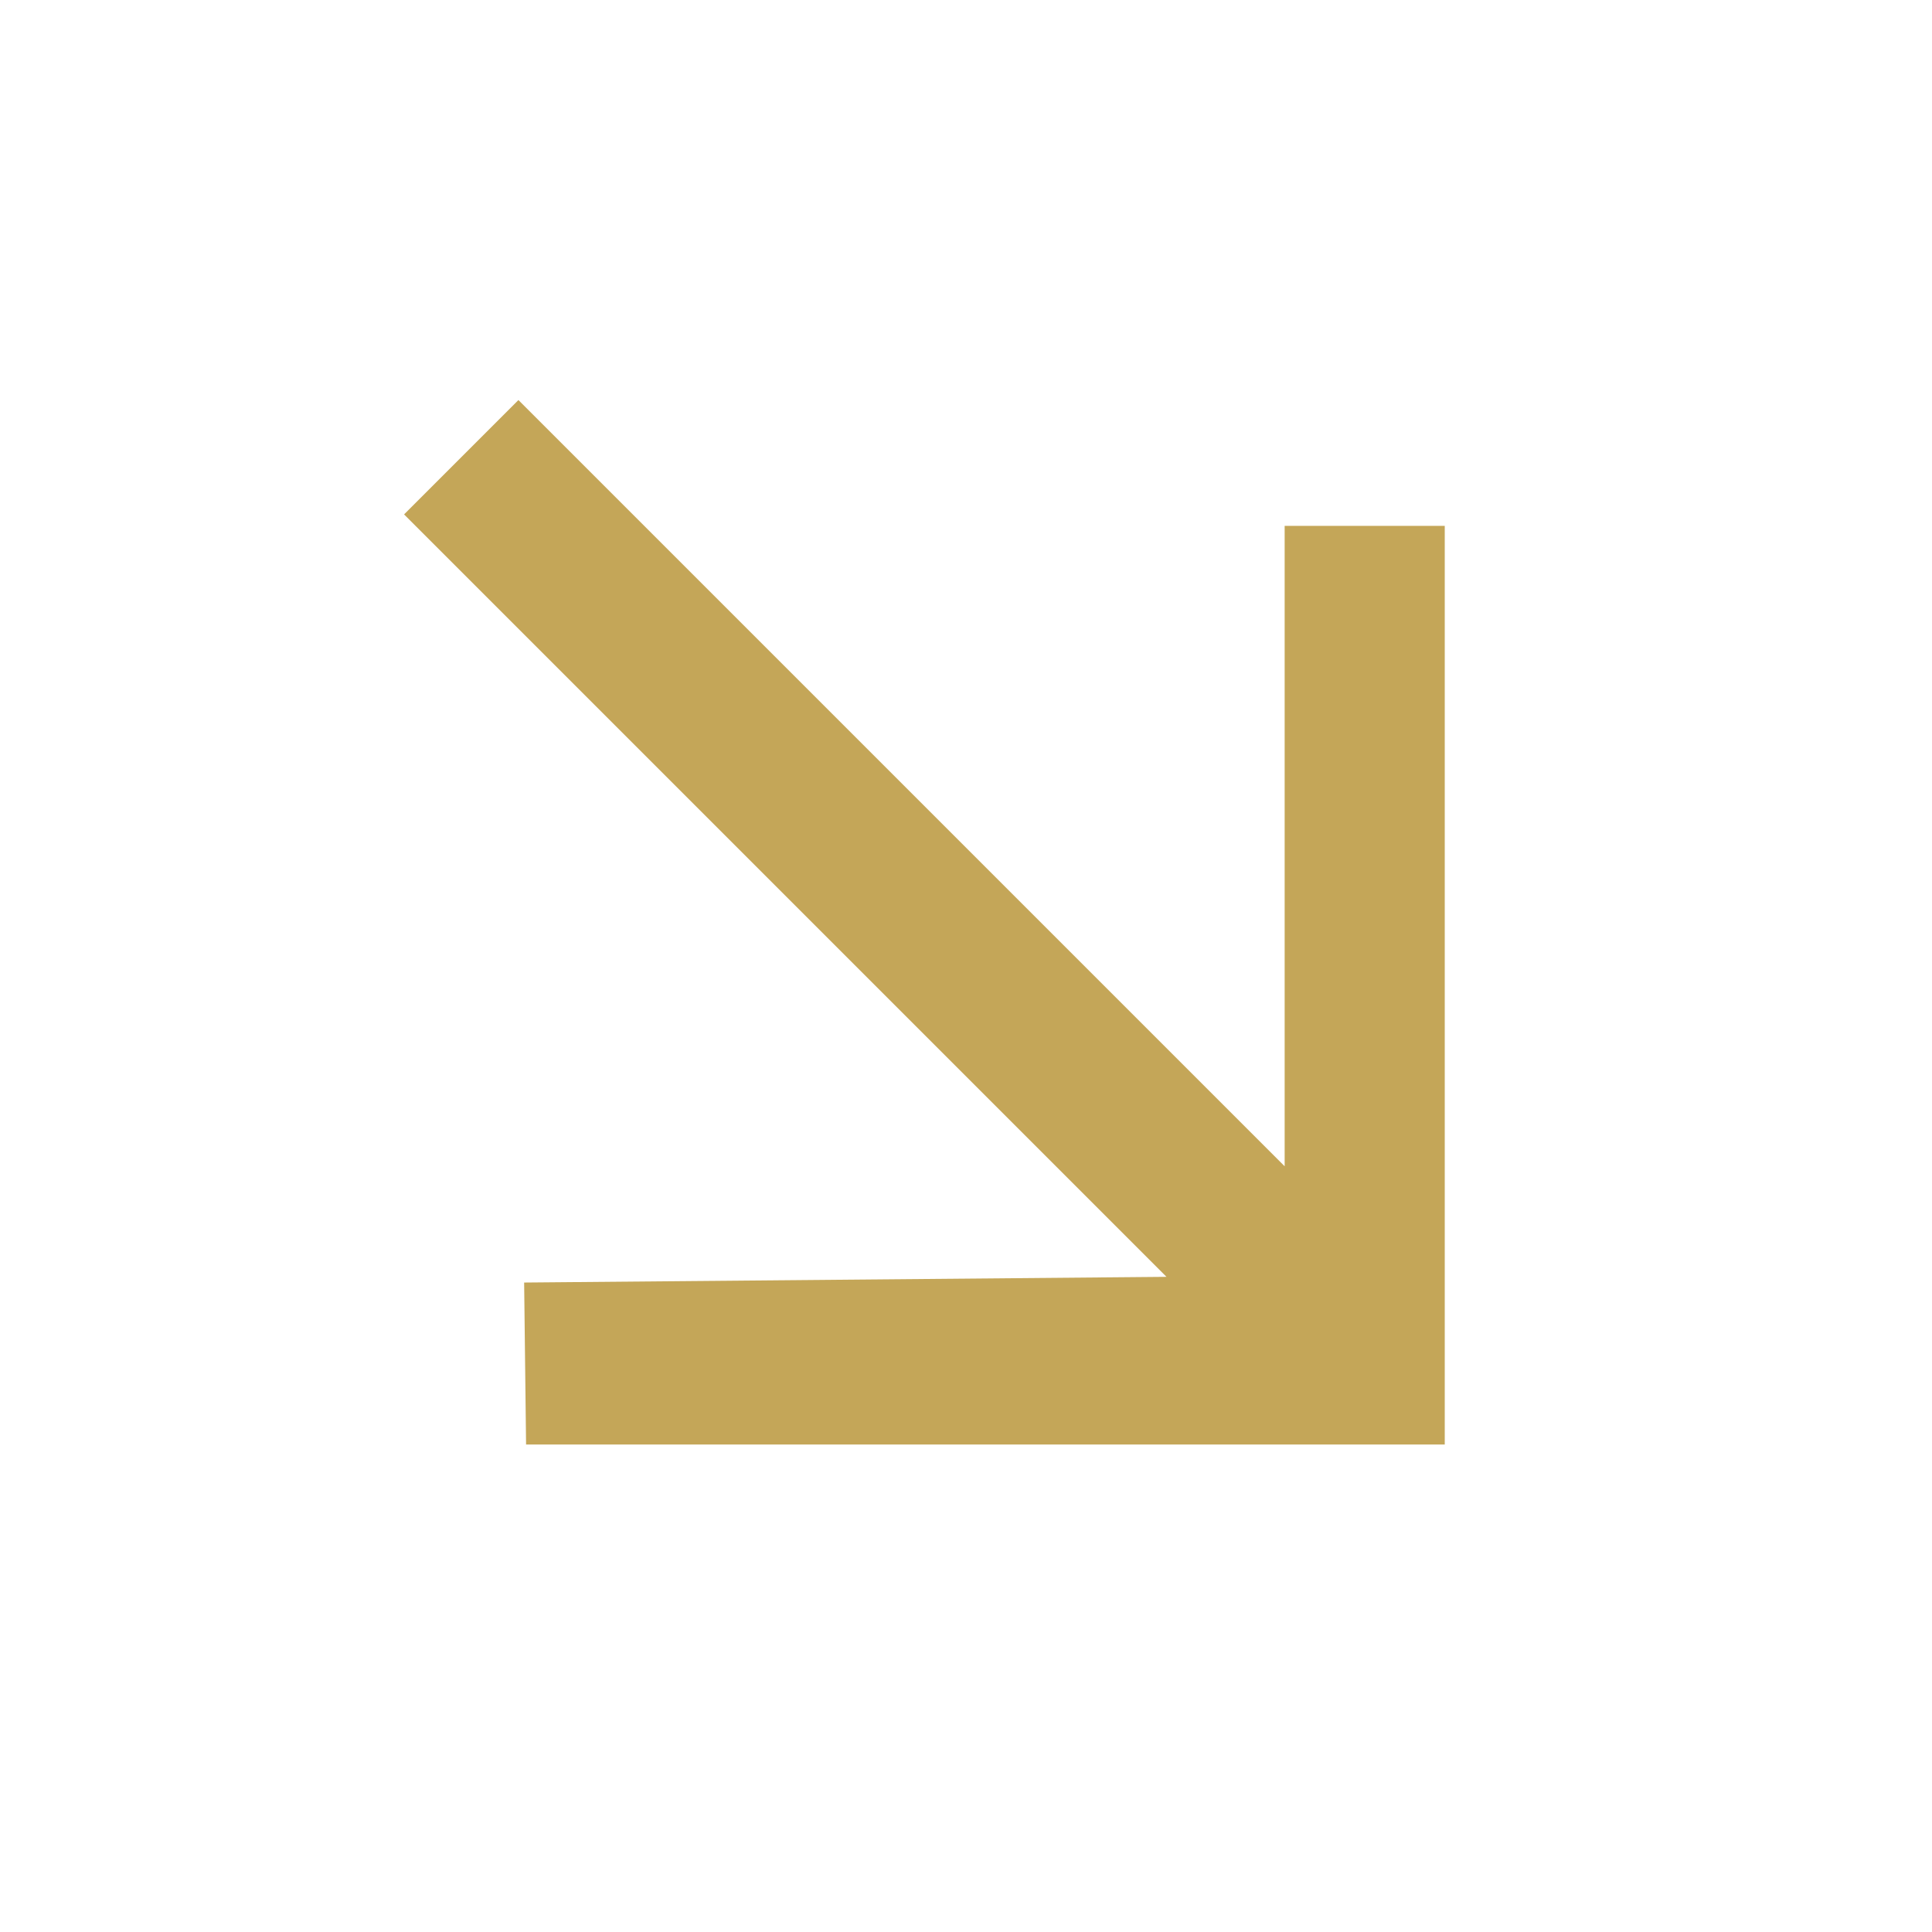 <svg width="61" height="61" viewBox="0 0 61 61" fill="none" xmlns="http://www.w3.org/2000/svg">
<mask id="mask0_159_86" style="mask-type:alpha" maskUnits="userSpaceOnUse" x="0" y="0" width="61" height="61">
<rect width="61" height="61" fill="#D9D9D9"/>
</mask>
<g mask="url(#mask0_159_86)">
<path d="M45.616 45.609L16.61 45.609L16.549 40.494L36.83 40.314L12.758 16.242L16.369 12.631L40.561 36.823L40.561 16.603L45.616 16.603L45.616 45.609Z" fill="#C4A658"/>
</g>
</svg>
